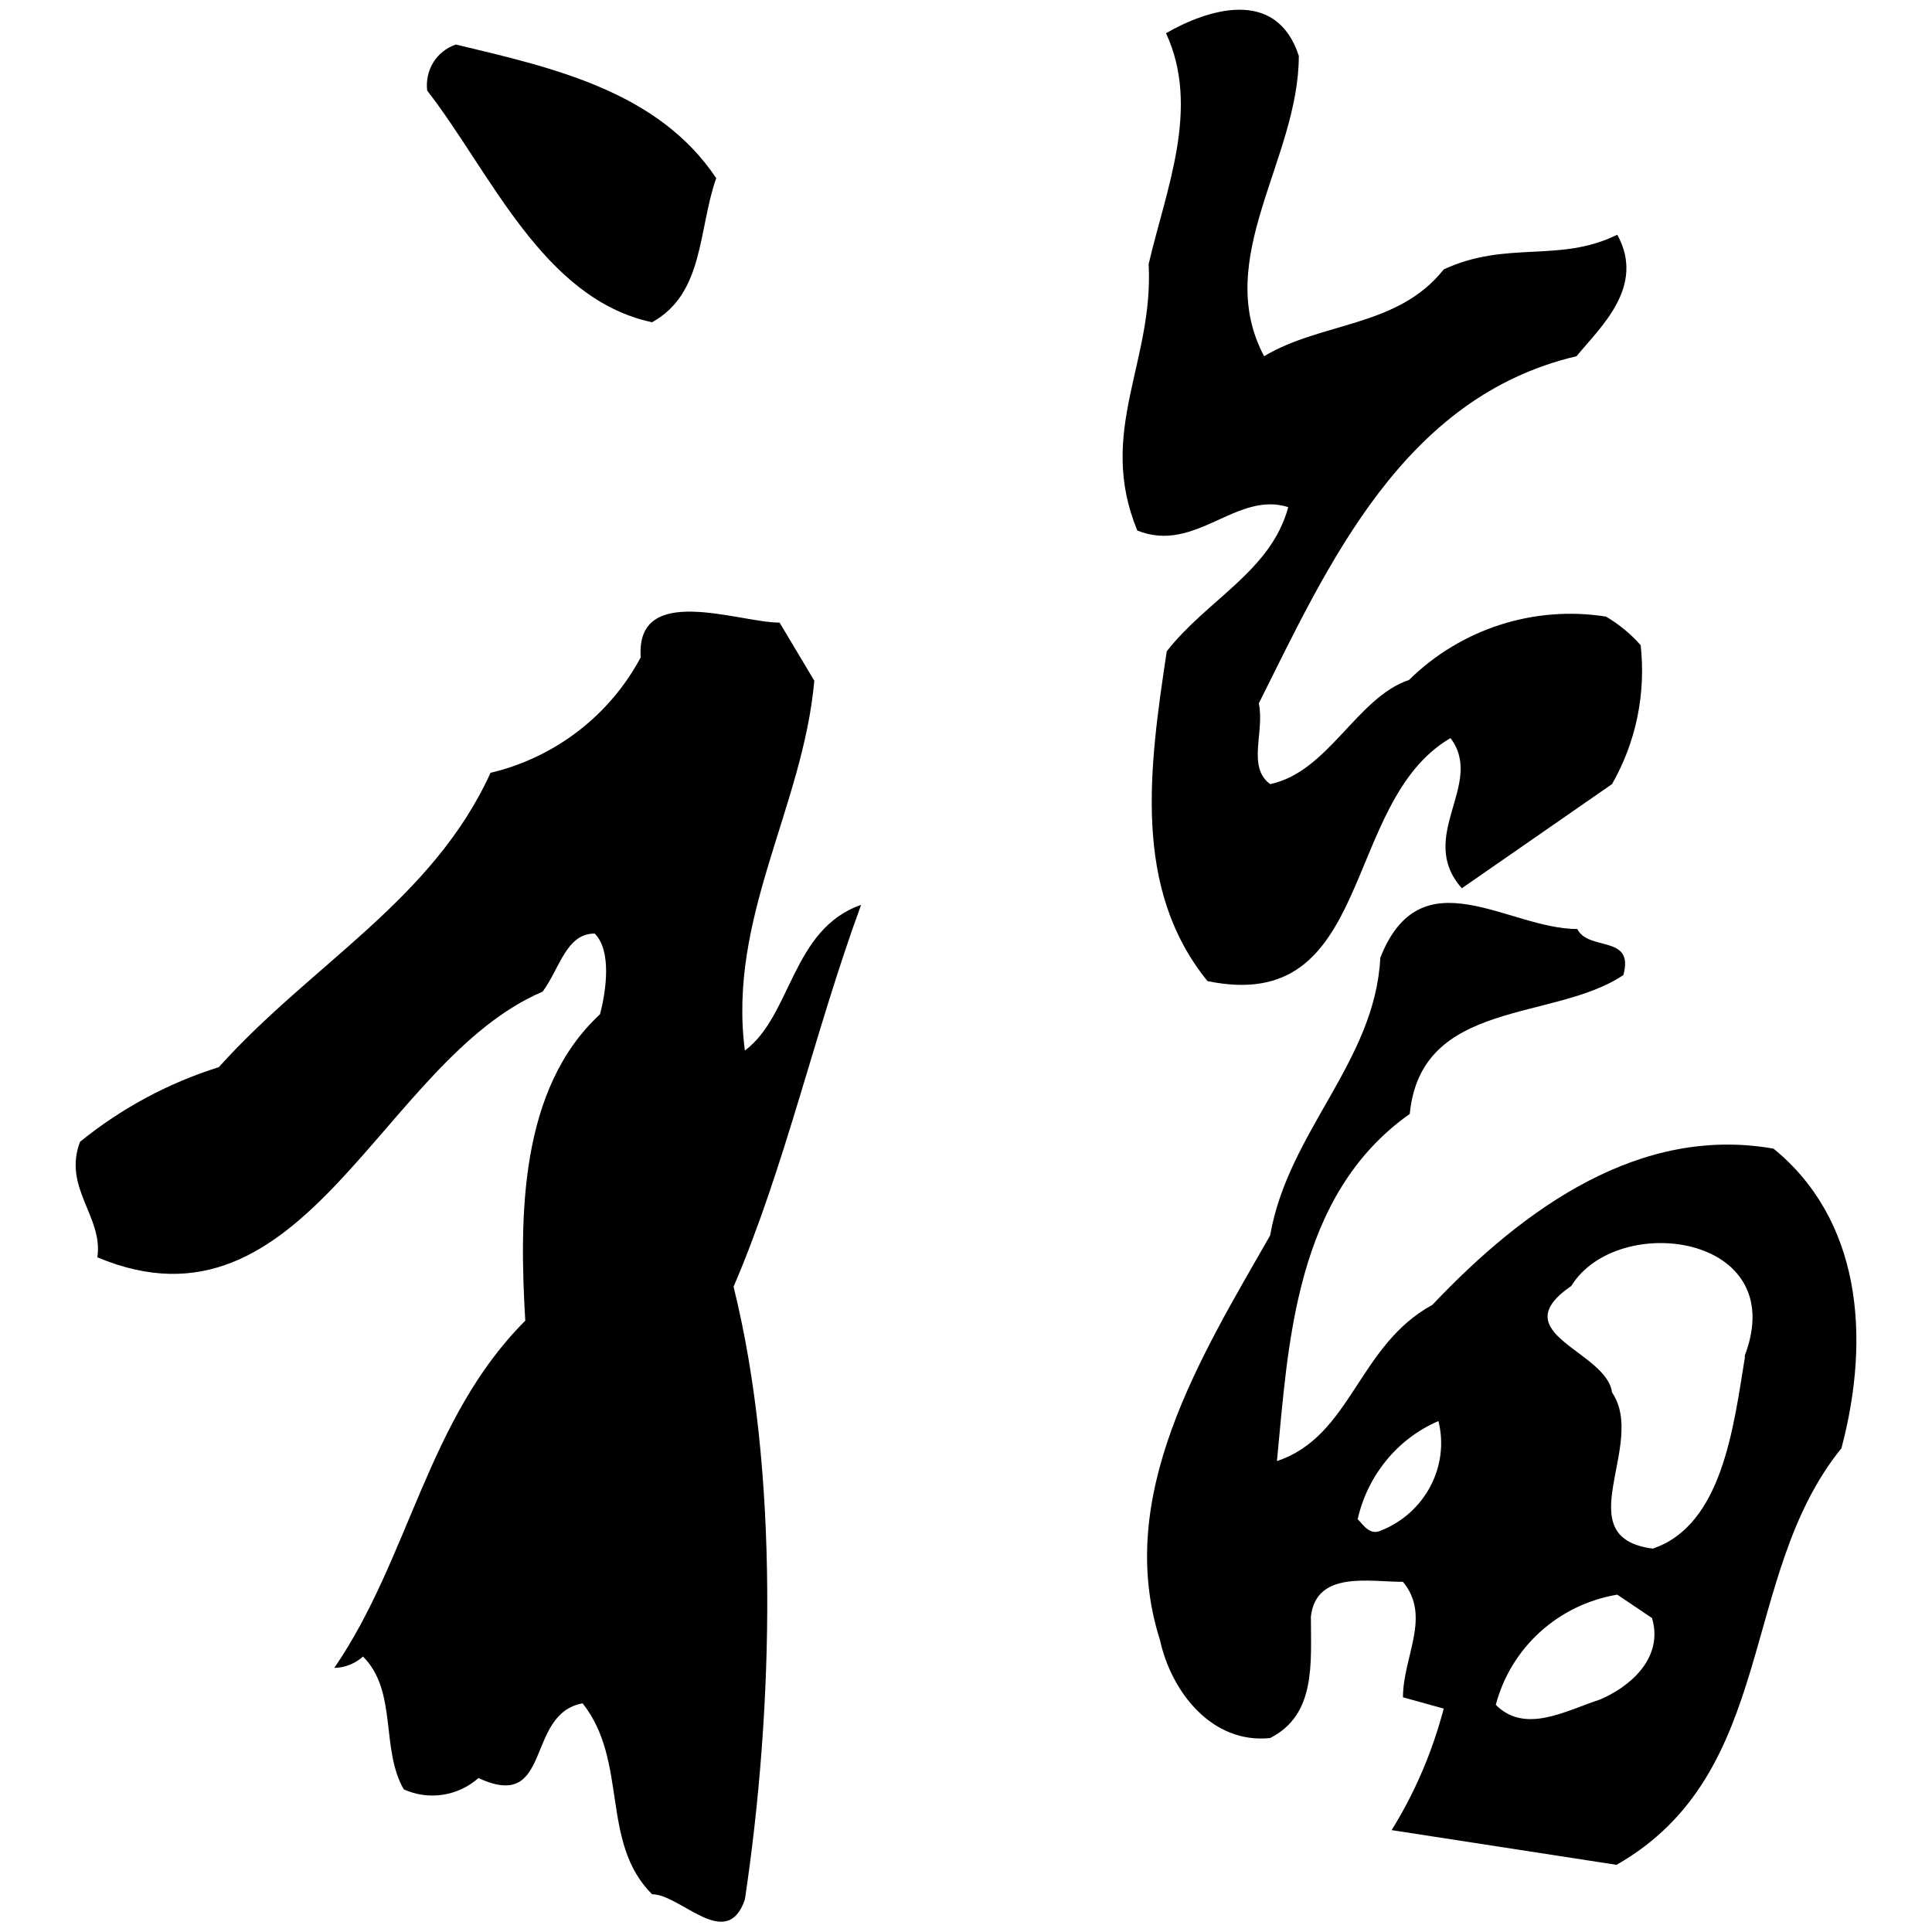 <?xml version="1.0" encoding="utf-8"?>
<!-- Svg Vector Icons : http://www.onlinewebfonts.com/icon -->
<!DOCTYPE svg PUBLIC "-//W3C//DTD SVG 1.1//EN" "http://www.w3.org/Graphics/SVG/1.1/DTD/svg11.dtd">
<svg version="1.1" xmlns="http://www.w3.org/2000/svg" xmlns:xlink="http://www.w3.org/1999/xlink" x="0px" y="0px" viewBox="0 0 256 256" enable-background="new 0 0 256 256" xml:space="preserve">
<g> <path fill="#000000" d="M170.7,67.2c-2.3,8.5-10.7,12.2-16.1,19.1c-2.3,15.3-4.6,31.4,5.4,43.7c22.2,4.6,17.6-23.7,32.2-32.2 c4.6,6.1-4.6,13,1.5,19.9l19.9-13.8c3.2-5.6,4.5-12,3.8-18.4c-1.3-1.5-2.9-2.8-4.6-3.8c-9.5-1.5-19.2,1.6-26.1,8.4 c-6.9,2.3-10.7,12.2-18.4,13.8c-3.1-2.3-0.7-6.9-1.5-10.7c9.2-18.4,19.1-40.6,42.1-46c3.1-3.8,9.2-9.2,5.4-16.1 c-7.7,3.8-14.6,0.7-23,4.6c-6.1,7.7-16.1,6.9-23.8,11.5c-6.9-13,4.6-26.1,4.6-39.8c-3-9.2-12.2-6.1-17.6-3c4.6,9.9,0,20.7-2.3,30.6 c0.7,13-6.9,22.2-1.5,35.3C158.4,73.4,163.8,65,170.7,67.2L170.7,67.2z M86.4,42.7c6.9-3.8,6.1-12.2,8.5-19.1 C87.2,12.1,73.4,9,60.4,5.9c-2.6,0.9-4.1,3.4-3.8,6.1C65,22.8,71.9,39.6,86.4,42.7L86.4,42.7z M98.7,139.2 c-2.3-17.6,7.7-32.2,9.2-49l-4.6-7.7c-5.4,0-19.1-5.4-18.4,4.6c-4.1,7.7-11.4,13.3-19.9,15.3c-7.7,16.9-23.7,25.3-36,39 c-6.7,2.1-13,5.5-18.4,9.9c-2.3,6.1,3.1,9.9,2.3,15.3c27.6,11.6,37.6-26.1,59-35.2c2.3-3.1,3.1-7.7,6.9-7.7 c2.3,2.3,1.5,7.7,0.7,10.7c-10.7,9.9-10.7,26.8-9.9,40.6c-13,13-15.3,31.4-25.3,46c1.4,0,2.8-0.6,3.8-1.5 c4.6,4.6,2.3,12.2,5.4,17.6c3.3,1.5,7.2,0.9,9.9-1.5c9.9,4.6,6.1-8.5,13.8-9.9c6.1,7.7,2.3,18.4,9.2,25.3c3.8,0,9.9,7.7,12.3,0.7 c3.8-25.3,4.6-56.7-1.5-81.2c6.9-16.1,10.7-33.7,16.9-50.6C104.9,123.1,104.9,134.6,98.7,139.2L98.7,139.2z"/> <path fill="#000000" d="M235,152.2c-17.6-3.1-32.9,7.7-45.2,20.7c-9.9,5.4-10.7,17.4-20.6,20.7c1.5-15.3,2.3-35.2,17.6-46 c1.5-15.3,19.1-12.2,28.3-18.4c1.5-5.4-4.6-3.1-6.1-6.1c-9.2,0-20.7-9.9-26.1,3.8c-0.7,13.8-12.2,23-14.6,36.8 c-9.2,16.1-20.7,34.5-14.6,53.6c1.5,6.9,6.9,13.8,14.6,13c6.1-3.1,5.4-9.9,5.4-16.1c0.7-6.1,7.7-4.6,12.2-4.6c3.8,4.6,0,9.9,0,15.3 l5.4,1.5c-1.5,5.7-3.8,11.1-6.9,16.1l29.8,4.6c21.4-12.2,16.1-38.3,29.8-55.2C248,176.8,246.4,161.5,235,152.2L235,152.2z  M183,202.8c-1.5,0.7-2.3-0.7-3.1-1.5c1.3-5.8,5.3-10.7,10.7-13C192.1,194.3,188.8,200.5,183,202.8z M212,225.2 c-4.6,1.5-9.9,4.6-13.8,0.7c2-7.6,8.3-13.3,16.1-14.6l4.6,3.1C220.5,219.8,215.8,223.6,212,225.2L212,225.2z M231.2,179.9 c-1.5,9.2-3,22.2-12.2,25.3c-11.5-1.5-0.7-13.8-5.4-20.7c-0.7-5.5-14.6-7.8-5.4-14.1c6.1-9.9,29.1-6.9,23,9.2V179.9z"/></g>
</svg>